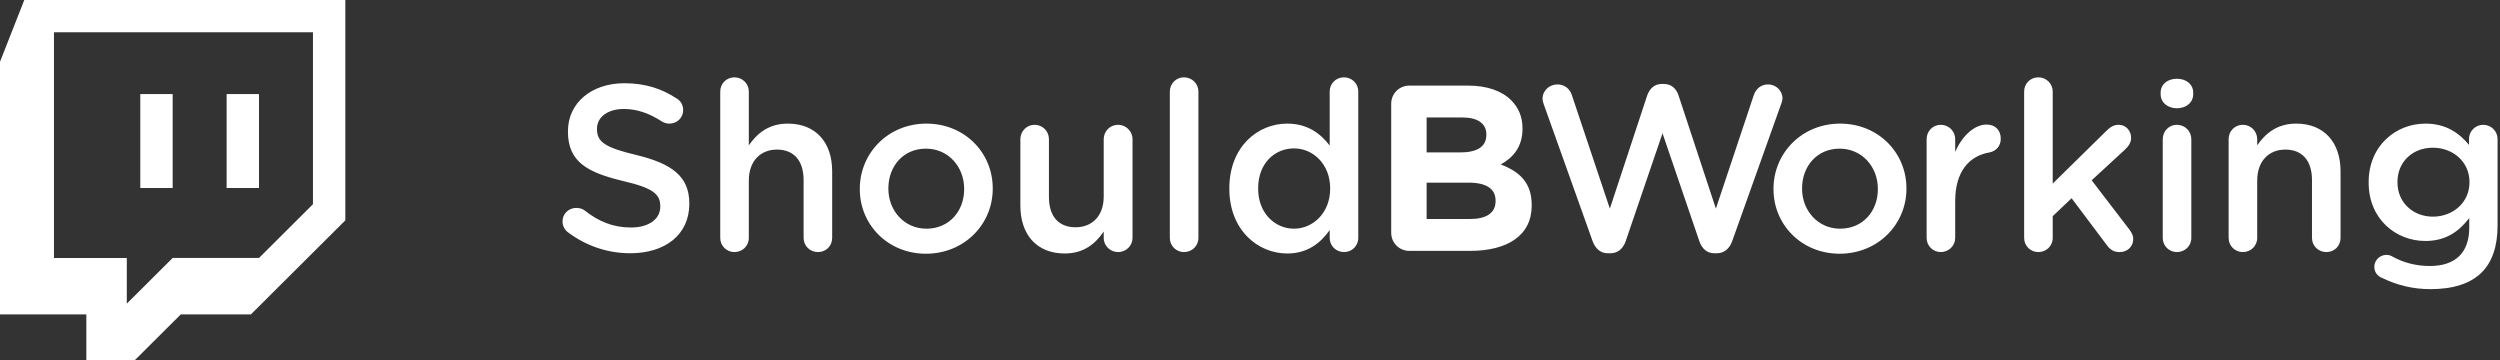 <svg xmlns="http://www.w3.org/2000/svg" width="847" height="122" viewBox="0 0 847 122">
  <rect x="0" y="0" width="847" height="122" fill="#333333" stroke="none"/>
  <path fill="#FFF" d="M117 74.656L85.009 106.521 61.248 106.521 45.701 122 29.25 122 29.25 106.521 0 106.521 0 20.938 8.229 0 117 0 117 74.656zM42.96 102.876L58.5 87.398 87.75 87.398 106.03 69.189 106.03 10.927 18.28 10.927 18.28 87.405 42.96 87.405 42.96 102.876zM76.78 31.865L87.75 31.865 87.75 63.699 76.78 63.699 76.78 31.865 76.78 31.865zM47.53 31.865L58.5 31.865 58.5 63.699 47.53 63.699 47.53 31.865 47.53 31.865zM213.54 85.8C205.94 85.8 198.74 83.4 192.5 78.76 191.38 77.96 190.58 76.6 190.58 75 190.58 72.44 192.66 70.44 195.22 70.44 196.58 70.44 197.46 70.84 198.1 71.32 202.74 75 207.7 77.08 213.78 77.08 219.86 77.08 223.7 74.2 223.7 70.04L223.7 69.88C223.7 65.88 221.46 63.72 211.06 61.32 199.14 58.44 192.42 54.92 192.42 44.6L192.42 44.44C192.42 34.84 200.42 28.2 211.54 28.2 218.58 28.2 224.26 30.04 229.3 33.4 230.42 34.04 231.46 35.4 231.46 37.32 231.46 39.88 229.38 41.88 226.82 41.88 225.86 41.88 225.06 41.64 224.26 41.16 219.94 38.36 215.78 36.92 211.38 36.92 205.62 36.92 202.26 39.88 202.26 43.56L202.26 43.72C202.26 48.04 204.82 49.96 215.62 52.52 227.46 55.4 233.54 59.64 233.54 68.92L233.54 69.08C233.54 79.56 225.3 85.8 213.54 85.8zM244.02 80.6L244.02 31C244.02 28.36 246.1 26.2 248.82 26.2 251.54 26.2 253.7 28.36 253.7 31L253.7 49.24C256.42 45.32 260.34 41.88 266.9 41.88 276.42 41.88 281.94 48.28 281.94 58.04L281.94 80.6C281.94 83.32 279.86 85.4 277.14 85.4 274.42 85.4 272.26 83.32 272.26 80.6L272.26 61C272.26 54.44 268.98 50.68 263.22 50.68 257.62 50.68 253.7 54.6 253.7 61.16L253.7 80.6C253.7 83.32 251.54 85.4 248.82 85.4 246.18 85.4 244.02 83.32 244.02 80.6zM313.7 85.96C300.82 85.96 291.3 76.12 291.3 64.12L291.3 63.96C291.3 51.88 300.9 41.88 313.86 41.88 326.82 41.88 336.34 51.72 336.34 63.8L336.34 63.96C336.34 75.96 326.74 85.96 313.7 85.96zM313.86 77.48C321.7 77.48 326.66 71.4 326.66 64.12L326.66 63.96C326.66 56.52 321.3 50.36 313.7 50.36 305.94 50.36 300.98 56.44 300.98 63.8L300.98 63.96C300.98 71.32 306.34 77.48 313.86 77.48zM383.7 47.16L383.7 80.6C383.7 83.24 381.54 85.4 378.82 85.4 376.18 85.4 373.94 83.32 373.94 80.6L373.94 78.44C371.22 82.44 367.3 85.88 360.74 85.88 351.22 85.88 345.7 79.48 345.7 69.64L345.7 47.16C345.7 44.44 347.86 42.28 350.5 42.28 353.22 42.28 355.38 44.44 355.38 47.16L355.38 66.76C355.38 73.32 358.66 77 364.42 77 370.02 77 373.94 73.16 373.94 66.6L373.94 47.16C373.94 44.44 376.1 42.28 378.82 42.28 381.46 42.28 383.7 44.44 383.7 47.16zM396.34 80.6L396.34 31C396.34 28.36 398.42 26.2 401.14 26.2 403.86 26.2 406.02 28.36 406.02 31L406.02 80.6C406.02 83.32 403.86 85.4 401.14 85.4 398.5 85.4 396.34 83.32 396.34 80.6zM460.18 31L460.18 80.6C460.18 83.32 458.02 85.4 455.38 85.4 452.66 85.4 450.5 83.32 450.5 80.6L450.5 77.96C447.38 82.36 442.98 85.88 436.1 85.88 426.18 85.88 416.5 77.96 416.5 63.96L416.5 63.8C416.5 49.8 426.02 41.88 436.1 41.88 443.06 41.88 447.46 45.32 450.5 49.32L450.5 31C450.5 28.28 452.66 26.2 455.3 26.2 458.02 26.2 460.18 28.28 460.18 31zM438.42 50.28C431.78 50.28 426.26 55.4 426.26 63.8L426.26 63.96C426.26 72.12 431.86 77.48 438.42 77.48 444.9 77.48 450.66 72.04 450.66 63.96L450.66 63.8C450.66 55.64 444.9 50.28 438.42 50.28zM539.58 81.72L523.02 35.32C522.78 34.76 522.62 34.04 522.62 33.4 522.62 30.68 524.94 28.6 527.66 28.6 530.06 28.6 531.9 30.12 532.54 32.2L545.42 70.68 558.06 32.36C558.86 30.04 560.54 28.44 563.02 28.44L563.74 28.44C566.22 28.44 567.98 30.04 568.7 32.36L581.34 70.68 594.22 32.12C594.94 30.12 596.62 28.6 599.02 28.6 601.66 28.6 603.9 30.68 603.9 33.32 603.9 33.96 603.66 34.76 603.42 35.32L586.86 81.72C585.98 84.2 584.14 85.8 581.74 85.8L580.78 85.8C578.38 85.8 576.62 84.28 575.74 81.72L563.26 45.16 550.78 81.72C549.9 84.28 548.06 85.8 545.66 85.8L544.7 85.8C542.3 85.8 540.54 84.28 539.58 81.72zM623.26 85.96C610.38 85.96 600.86 76.12 600.86 64.12L600.86 63.96C600.86 51.88 610.46 41.88 623.42 41.88 636.38 41.88 645.9 51.72 645.9 63.8L645.9 63.96C645.9 75.96 636.3 85.96 623.26 85.96zM623.42 77.48C631.26 77.48 636.22 71.4 636.22 64.12L636.22 63.96C636.22 56.52 630.86 50.36 623.26 50.36 615.5 50.36 610.54 56.44 610.54 63.8L610.54 63.96C610.54 71.32 615.9 77.48 623.42 77.48zM652.74 80.6L652.74 47.16C652.74 44.44 654.82 42.28 657.54 42.28 660.26 42.28 662.42 44.44 662.42 47.16L662.42 51.48C664.66 46.2 668.82 42.2 673.06 42.2 676.1 42.2 677.86 44.2 677.86 47 677.86 49.56 676.18 51.24 674.02 51.64 667.14 52.84 662.42 58.12 662.42 68.12L662.42 80.6C662.42 83.24 660.26 85.4 657.54 85.4 654.9 85.4 652.74 83.32 652.74 80.6zM685.78 80.6L685.78 31C685.78 28.36 687.86 26.2 690.58 26.2 693.3 26.2 695.46 28.36 695.46 31L695.46 62.2 713.62 44.36C714.9 43.08 716.1 42.28 717.78 42.28 720.34 42.28 722.02 44.36 722.02 46.68 722.02 48.28 721.22 49.48 719.86 50.76L708.66 61.08 721.46 77.8C722.34 79 722.74 79.88 722.74 81 722.74 83.64 720.66 85.4 718.18 85.4 716.26 85.4 715.14 84.76 713.94 83.24L701.86 67.16 695.46 73.24 695.46 80.6C695.46 83.32 693.3 85.4 690.58 85.4 687.94 85.4 685.78 83.32 685.78 80.6zM732.02 31.88L732.02 31.4C732.02 28.52 734.42 26.68 737.54 26.68 740.66 26.68 743.06 28.52 743.06 31.4L743.06 31.88C743.06 34.76 740.66 36.68 737.54 36.68 734.42 36.68 732.02 34.76 732.02 31.88zM732.74 80.6L732.74 47.16C732.74 44.44 734.82 42.28 737.54 42.28 740.26 42.28 742.42 44.44 742.42 47.16L742.42 80.6C742.42 83.32 740.26 85.4 737.54 85.4 734.9 85.4 732.74 83.32 732.74 80.6zM755.06 80.6L755.06 47.16C755.06 44.44 757.14 42.28 759.86 42.28 762.58 42.28 764.74 44.44 764.74 47.16L764.74 49.24C767.46 45.32 771.38 41.88 777.94 41.88 787.46 41.88 792.98 48.28 792.98 58.04L792.98 80.6C792.98 83.32 790.9 85.4 788.18 85.4 785.46 85.4 783.3 83.32 783.3 80.6L783.3 61C783.3 54.44 780.02 50.68 774.26 50.68 768.66 50.68 764.74 54.6 764.74 61.16L764.74 80.6C764.74 83.32 762.58 85.4 759.86 85.4 757.22 85.4 755.06 83.32 755.06 80.6zM823.46 97.96C817.54 97.96 812.26 96.68 807.14 94.2 805.46 93.56 804.42 92.2 804.42 90.36 804.42 88.2 806.26 86.36 808.5 86.36 809.22 86.36 809.78 86.52 810.26 86.76 814.1 88.92 818.34 90.12 823.22 90.12 831.86 90.12 836.58 85.64 836.58 77.16L836.58 73.88C833.06 78.44 828.66 81.64 821.7 81.64 811.78 81.64 802.5 74.28 802.5 61.88L802.5 61.72C802.5 49.24 811.86 41.88 821.7 41.88 828.82 41.88 833.22 45.16 836.5 49.08L836.5 47.08C836.5 44.44 838.66 42.28 841.3 42.28 844.02 42.28 846.18 44.44 846.18 47.16L846.18 76.36C846.18 83.48 844.34 88.76 840.82 92.28 836.98 96.12 831.06 97.96 823.46 97.96zM824.26 73.4C830.98 73.4 836.66 68.68 836.66 61.8L836.66 61.64C836.66 54.76 830.98 50.04 824.26 50.04 817.54 50.04 812.26 54.68 812.26 61.64L812.26 61.8C812.26 68.68 817.62 73.4 824.26 73.4zM471.34 78.84L471.34 35.16C471.34 31.72 474.06 29 477.5 29L497.34 29C503.74 29 508.78 30.76 511.98 33.96 514.54 36.52 515.82 39.64 515.82 43.48L515.82 43.64C515.82 49.96 512.46 53.48 508.46 55.72 514.94 58.2 518.94 61.96 518.94 69.48L518.94 69.64C518.94 79.88 510.62 85 497.98 85L477.5 85C474.06 85 471.34 82.28 471.34 78.84zM483.34 51.64L494.7 51.64C500.14 51.64 503.58 49.88 503.58 45.72L503.58 45.56C503.58 41.88 500.7 39.8 495.5 39.8L483.34 39.8 483.34 51.64zM483.34 74.2L497.98 74.2C503.42 74.2 506.7 72.28 506.7 68.12L506.7 67.96C506.7 64.2 503.9 61.88 497.58 61.88L483.34 61.88 483.34 74.2z"/>
</svg>
